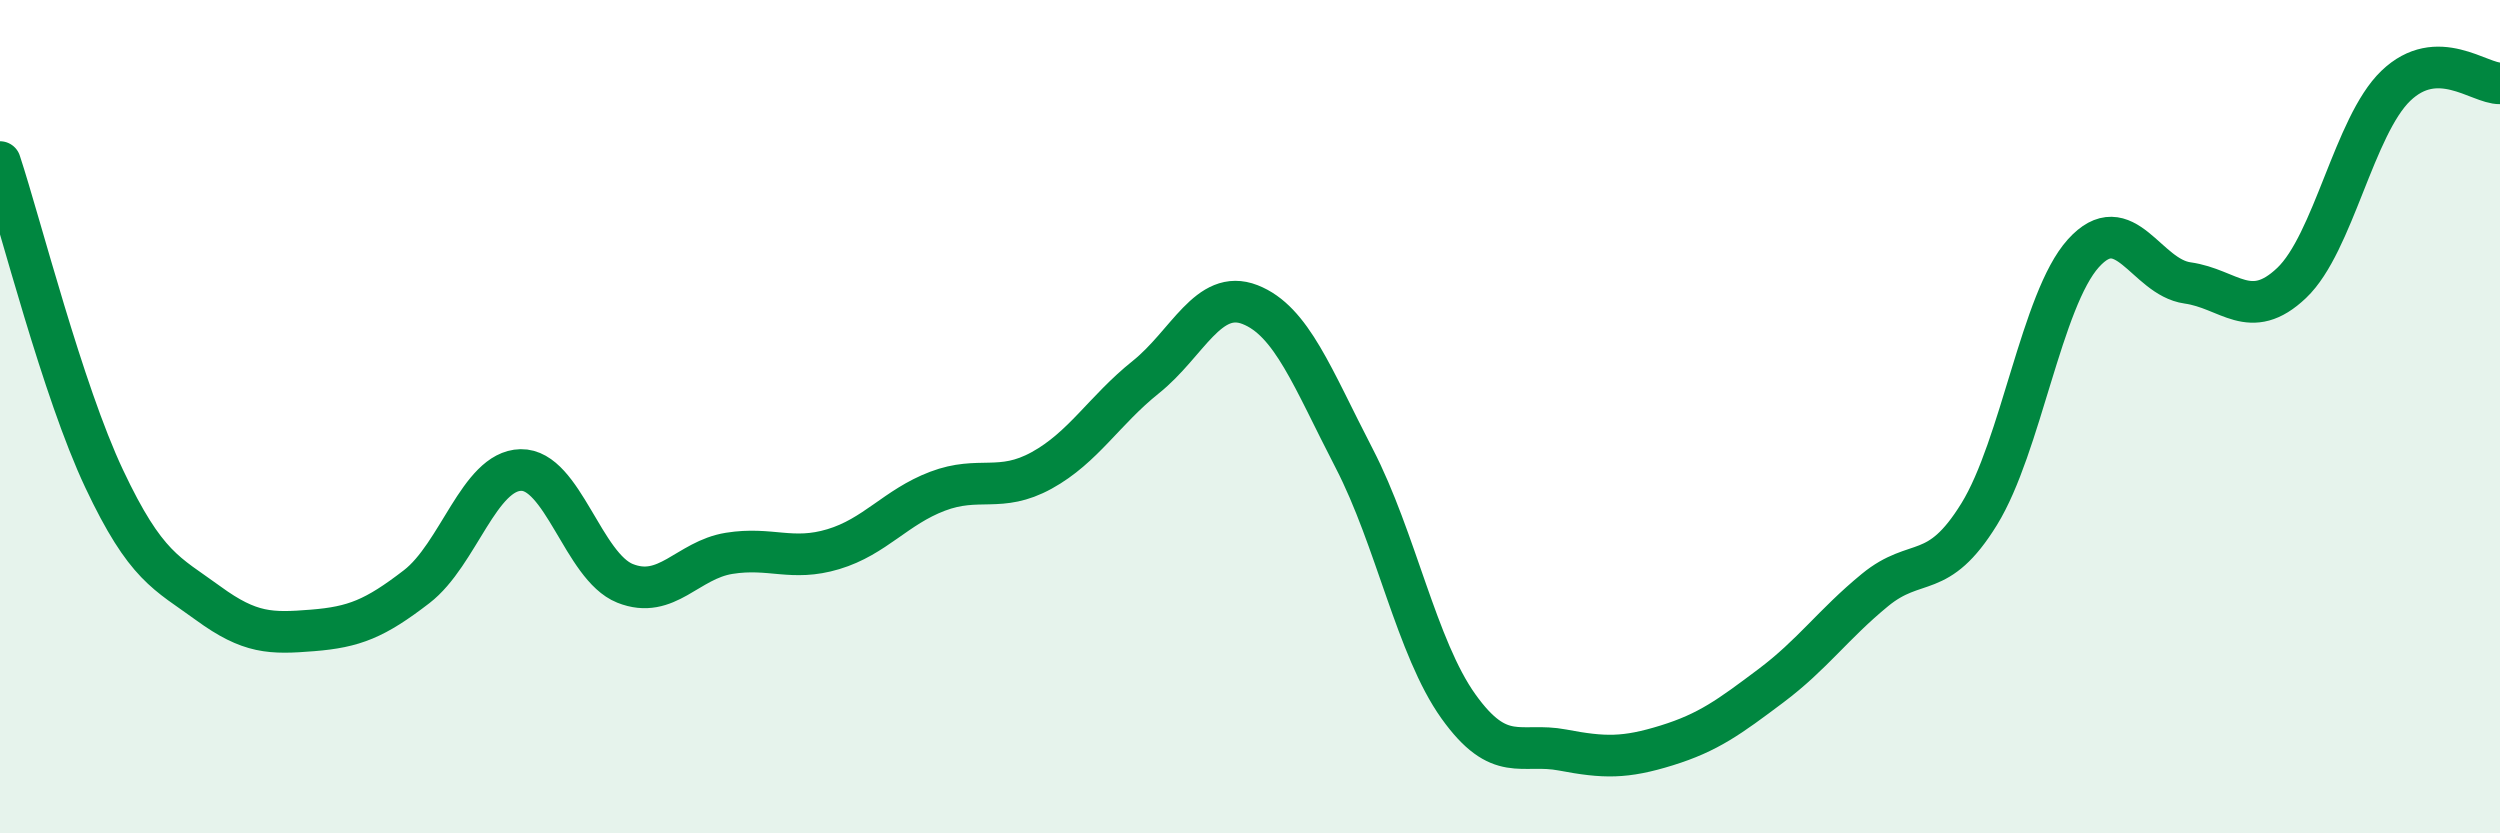
    <svg width="60" height="20" viewBox="0 0 60 20" xmlns="http://www.w3.org/2000/svg">
      <path
        d="M 0,3.89 C 0.5,5.41 1.5,9.37 2.5,11.49 C 3.5,13.61 4,13.75 5,14.48 C 6,15.21 6.5,15.21 7.5,15.13 C 8.5,15.05 9,14.85 10,14.08 C 11,13.31 11.5,11.3 12.5,11.28 C 13.5,11.26 14,13.6 15,14 C 16,14.4 16.5,13.44 17.5,13.28 C 18.5,13.12 19,13.48 20,13.18 C 21,12.88 21.5,12.17 22.5,11.79 C 23.5,11.41 24,11.84 25,11.29 C 26,10.74 26.5,9.85 27.5,9.05 C 28.5,8.25 29,6.92 30,7.31 C 31,7.7 31.5,9.07 32.5,11 C 33.5,12.93 34,15.55 35,16.95 C 36,18.35 36.5,17.81 37.5,18 C 38.5,18.19 39,18.2 40,17.89 C 41,17.58 41.5,17.21 42.5,16.46 C 43.5,15.71 44,14.98 45,14.16 C 46,13.34 46.5,13.96 47.5,12.34 C 48.5,10.72 49,7.19 50,6.08 C 51,4.97 51.5,6.65 52.5,6.79 C 53.5,6.93 54,7.74 55,6.79 C 56,5.84 56.5,3.02 57.5,2.06 C 58.5,1.1 59.5,2.01 60,2L60 20L0 20Z"
        fill="#008740"
        opacity="0.1"
        stroke-linecap="round"
        stroke-linejoin="round"
      />
      <path
        d="M 0,3.89 C 0.5,5.41 1.5,9.37 2.5,11.49 C 3.5,13.61 4,13.75 5,14.48 C 6,15.21 6.5,15.21 7.5,15.13 C 8.5,15.05 9,14.85 10,14.08 C 11,13.31 11.5,11.3 12.5,11.28 C 13.5,11.26 14,13.6 15,14 C 16,14.4 16.5,13.44 17.5,13.28 C 18.5,13.12 19,13.48 20,13.18 C 21,12.88 21.5,12.17 22.5,11.79 C 23.5,11.41 24,11.84 25,11.29 C 26,10.74 26.5,9.85 27.5,9.05 C 28.5,8.25 29,6.92 30,7.31 C 31,7.7 31.5,9.07 32.5,11 C 33.5,12.93 34,15.55 35,16.95 C 36,18.35 36.5,17.81 37.5,18 C 38.5,18.19 39,18.2 40,17.89 C 41,17.58 41.5,17.21 42.5,16.46 C 43.5,15.71 44,14.98 45,14.16 C 46,13.34 46.5,13.96 47.5,12.34 C 48.5,10.72 49,7.19 50,6.08 C 51,4.97 51.5,6.65 52.5,6.79 C 53.5,6.93 54,7.74 55,6.79 C 56,5.84 56.5,3.02 57.5,2.06 C 58.5,1.1 59.5,2.01 60,2"
        stroke="#008740"
        stroke-width="1"
        fill="none"
        stroke-linecap="round"
        stroke-linejoin="round"
      />
    </svg>
  